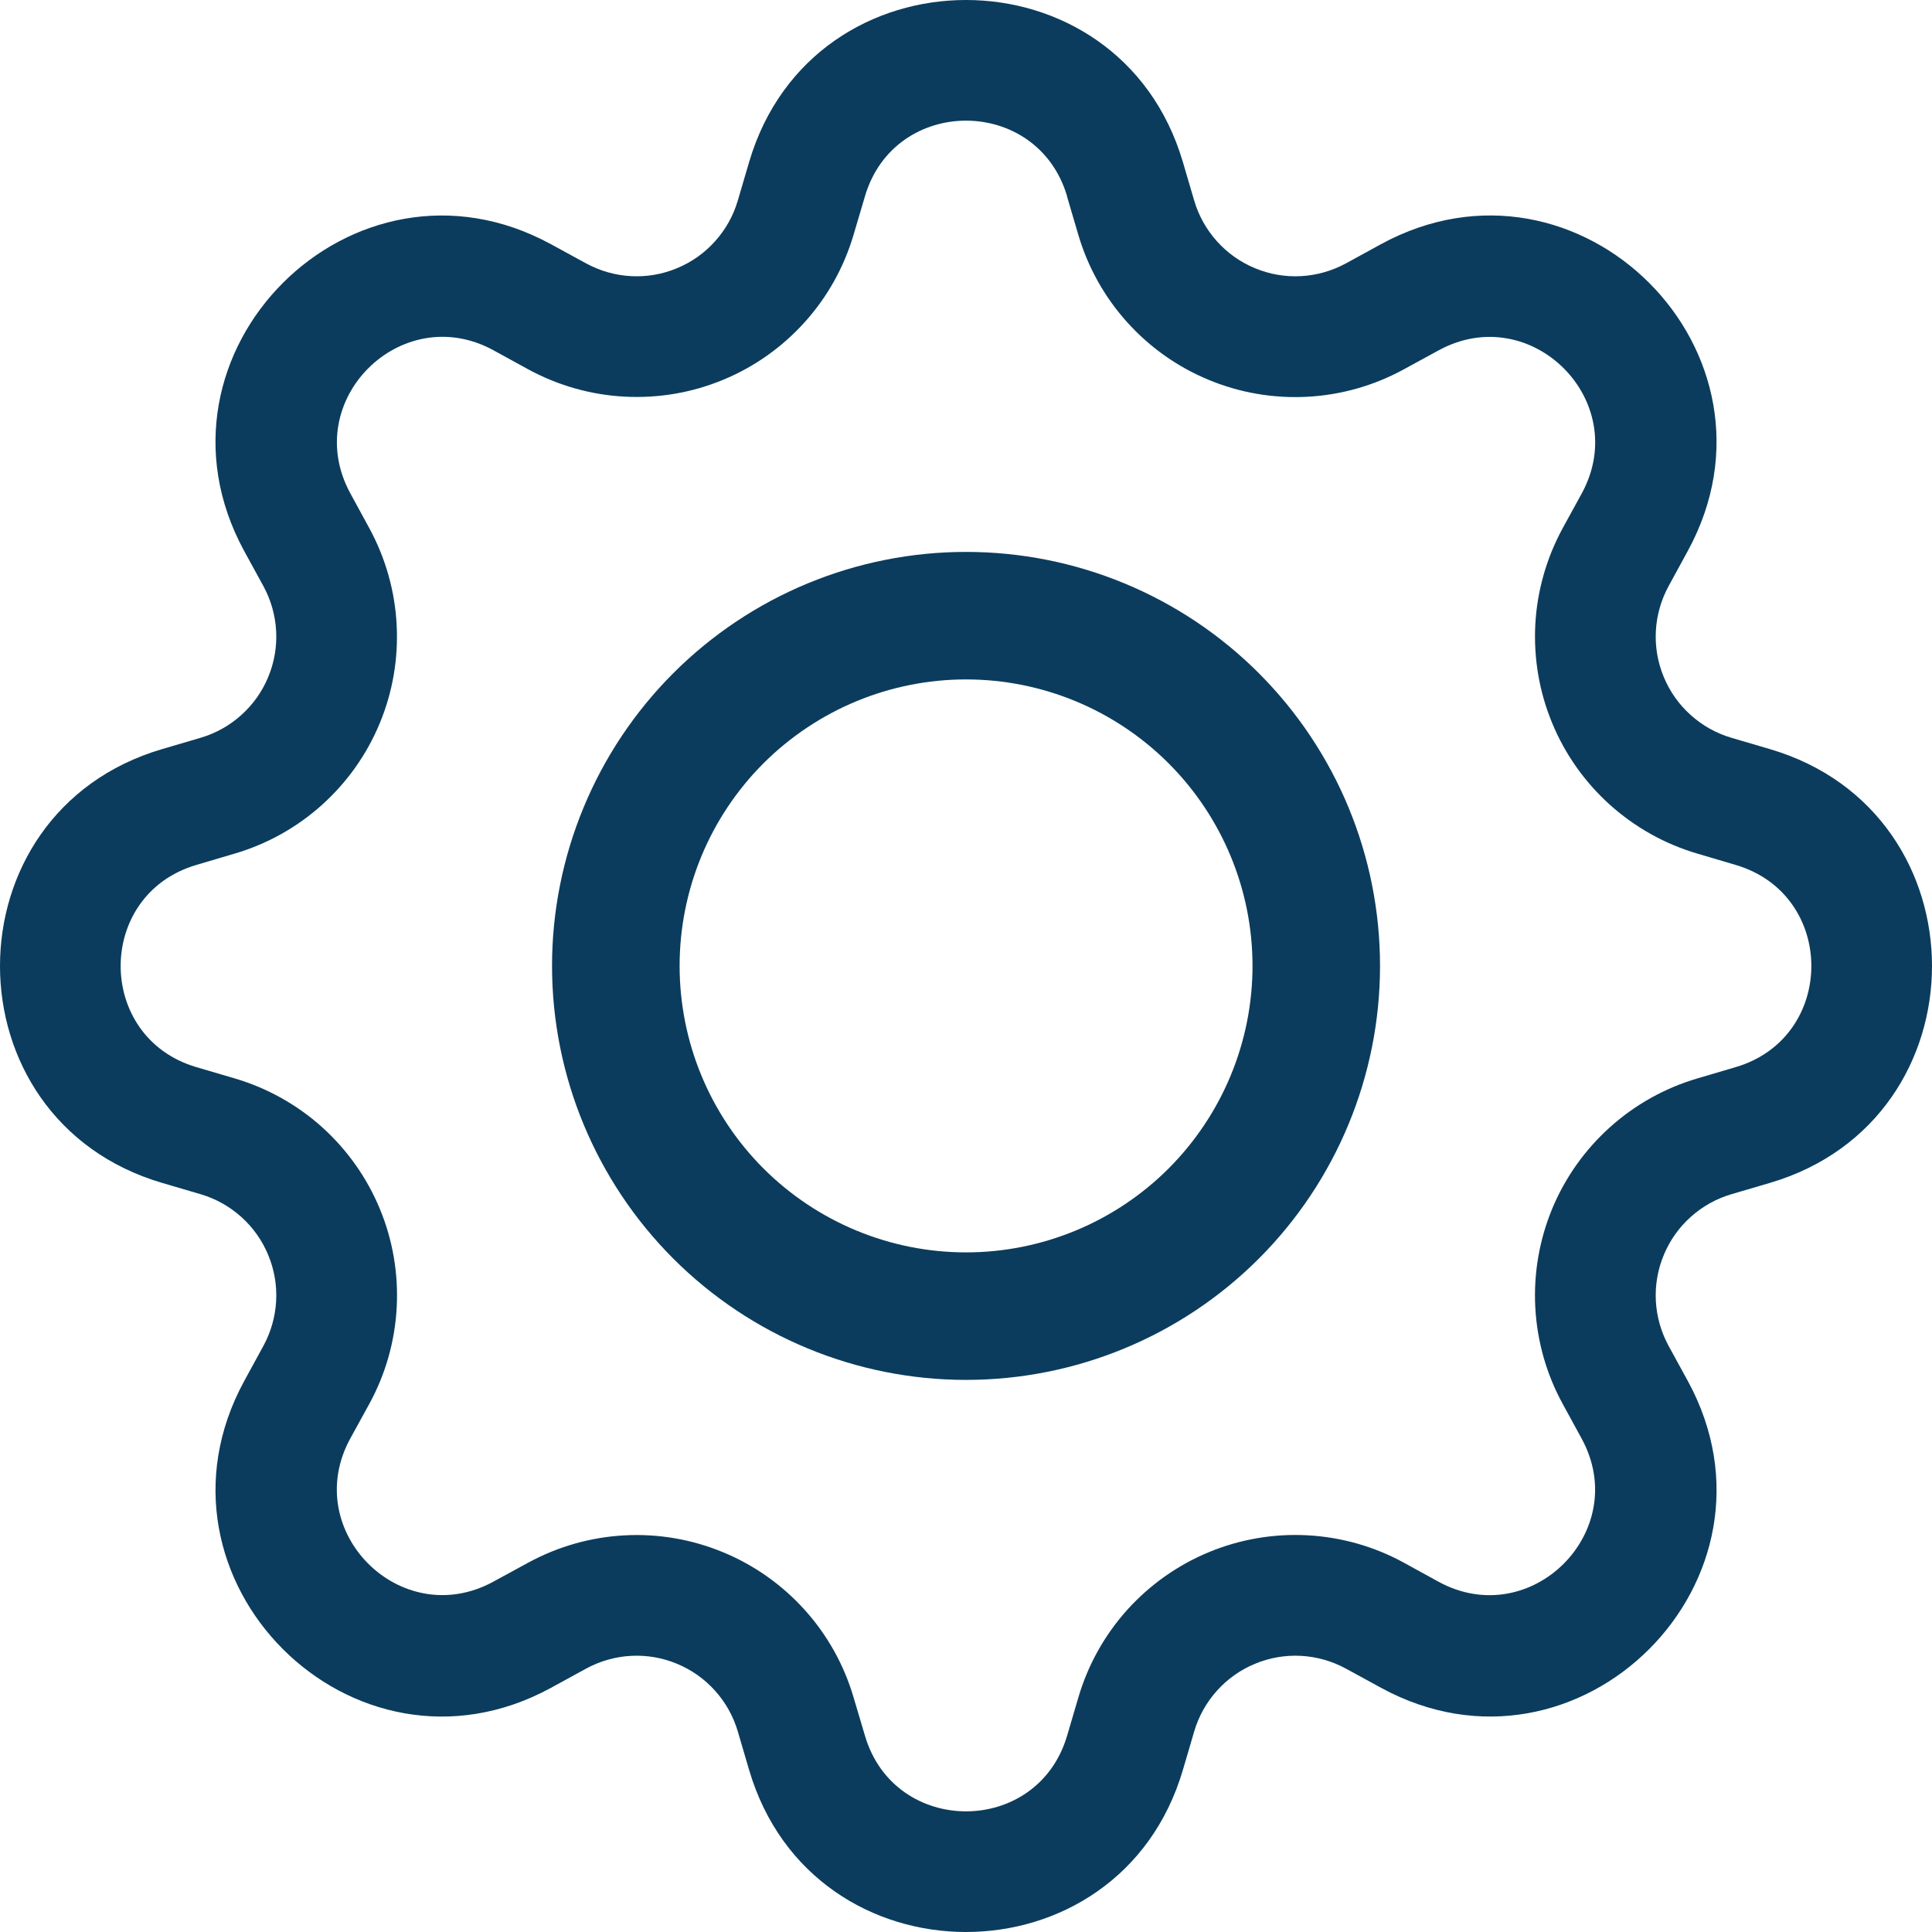 <svg width="30" height="30" viewBox="0 0 30 30" fill="none" xmlns="http://www.w3.org/2000/svg">
<path fill-rule="evenodd" clip-rule="evenodd" d="M16.57 3.048C16.108 1.482 13.892 1.482 13.431 3.048L13.254 3.646C13.106 4.149 12.847 4.612 12.497 5.001C12.147 5.39 11.714 5.697 11.23 5.897C10.746 6.098 10.223 6.187 9.7 6.159C9.177 6.132 8.667 5.987 8.206 5.737L7.659 5.437C6.226 4.659 4.659 6.224 5.439 7.659L5.737 8.206C5.987 8.667 6.132 9.177 6.159 9.7C6.187 10.223 6.098 10.746 5.897 11.23C5.697 11.714 5.39 12.147 5.001 12.497C4.612 12.847 4.149 13.106 3.646 13.254L3.048 13.431C1.482 13.892 1.482 16.108 3.048 16.57L3.646 16.746C4.149 16.894 4.612 17.153 5.002 17.503C5.391 17.854 5.698 18.287 5.898 18.771C6.099 19.255 6.188 19.778 6.16 20.302C6.132 20.825 5.988 21.335 5.737 21.795L5.437 22.341C4.659 23.774 6.224 25.341 7.659 24.561L8.206 24.263C8.667 24.013 9.177 23.868 9.7 23.841C10.223 23.813 10.746 23.903 11.23 24.104C11.714 24.304 12.147 24.611 12.497 25C12.848 25.39 13.106 25.853 13.254 26.356L13.431 26.952C13.892 28.518 16.108 28.518 16.57 26.952L16.746 26.354C16.894 25.851 17.153 25.388 17.503 24.998C17.854 24.609 18.287 24.302 18.771 24.102C19.255 23.901 19.778 23.812 20.302 23.84C20.825 23.868 21.335 24.012 21.795 24.263L22.341 24.563C23.774 25.341 25.341 23.776 24.561 22.341L24.263 21.795C24.012 21.335 23.868 20.825 23.84 20.301C23.812 19.778 23.902 19.255 24.102 18.77C24.303 18.286 24.61 17.853 25 17.503C25.39 17.152 25.853 16.894 26.356 16.746L26.952 16.57C28.518 16.108 28.518 13.892 26.952 13.431L26.354 13.254C25.851 13.106 25.389 12.847 24.999 12.497C24.61 12.147 24.303 11.714 24.103 11.23C23.902 10.746 23.813 10.223 23.84 9.7C23.868 9.177 24.013 8.667 24.263 8.206L24.563 7.659C25.341 6.226 23.776 4.659 22.341 5.439L21.795 5.737C21.335 5.988 20.825 6.133 20.301 6.161C19.777 6.189 19.254 6.1 18.77 5.899C18.285 5.699 17.852 5.392 17.501 5.002C17.151 4.613 16.892 4.149 16.744 3.646L16.568 3.048H16.57ZM11.632 2.517C12.62 -0.839 17.38 -0.839 18.368 2.517L18.544 3.116C18.613 3.35 18.734 3.566 18.897 3.747C19.06 3.929 19.262 4.072 19.488 4.165C19.713 4.259 19.957 4.301 20.201 4.288C20.445 4.275 20.683 4.207 20.897 4.091L21.445 3.791C24.52 2.118 27.884 5.48 26.208 8.555L25.909 9.103C25.793 9.317 25.725 9.555 25.712 9.799C25.699 10.043 25.741 10.287 25.835 10.512C25.928 10.738 26.071 10.94 26.253 11.103C26.434 11.266 26.65 11.387 26.884 11.456L27.483 11.632C30.839 12.62 30.839 17.38 27.483 18.368L26.884 18.544C26.65 18.613 26.434 18.734 26.253 18.897C26.071 19.06 25.928 19.262 25.835 19.488C25.741 19.713 25.699 19.957 25.712 20.201C25.725 20.445 25.793 20.683 25.909 20.897L26.209 21.445C27.884 24.52 24.518 27.884 21.445 26.208L20.897 25.909C20.683 25.793 20.445 25.725 20.201 25.712C19.957 25.699 19.713 25.741 19.488 25.835C19.262 25.928 19.06 26.071 18.897 26.253C18.734 26.434 18.613 26.65 18.544 26.884L18.368 27.483C17.38 30.839 12.62 30.839 11.632 27.483L11.456 26.884C11.387 26.65 11.266 26.434 11.103 26.253C10.94 26.071 10.738 25.928 10.512 25.835C10.287 25.741 10.043 25.699 9.799 25.712C9.555 25.725 9.317 25.793 9.103 25.909L8.555 26.209C5.48 27.884 2.118 24.518 3.792 21.445L4.091 20.897C4.207 20.683 4.275 20.445 4.288 20.201C4.301 19.957 4.259 19.713 4.165 19.488C4.072 19.262 3.929 19.06 3.747 18.897C3.566 18.734 3.35 18.613 3.116 18.544L2.517 18.368C-0.839 17.38 -0.839 12.62 2.517 11.632L3.116 11.456C3.35 11.387 3.566 11.266 3.747 11.103C3.929 10.94 4.072 10.738 4.165 10.512C4.259 10.287 4.301 10.043 4.288 9.799C4.275 9.555 4.207 9.317 4.091 9.103L3.791 8.555C2.118 5.48 5.482 2.118 8.555 3.792L9.103 4.091C9.317 4.207 9.555 4.275 9.799 4.288C10.043 4.301 10.287 4.259 10.512 4.165C10.738 4.072 10.94 3.929 11.103 3.747C11.266 3.566 11.387 3.35 11.456 3.116L11.632 2.517Z" fill="#0B3C5D"/>
<path fill-rule="evenodd" clip-rule="evenodd" d="M15.001 10.55C13.821 10.55 12.69 11.019 11.855 11.853C11.021 12.687 10.553 13.819 10.553 14.998C10.553 16.178 11.021 17.309 11.855 18.144C12.69 18.978 13.821 19.447 15.001 19.447C16.18 19.447 17.312 18.978 18.146 18.144C18.98 17.309 19.449 16.178 19.449 14.998C19.449 13.819 18.98 12.687 18.146 11.853C17.312 11.019 16.18 10.55 15.001 10.55ZM8.572 14.998C8.572 14.154 8.739 13.318 9.062 12.538C9.385 11.758 9.858 11.05 10.455 10.453C11.052 9.856 11.761 9.382 12.541 9.059C13.321 8.736 14.157 8.57 15.001 8.57C15.845 8.57 16.681 8.736 17.461 9.059C18.241 9.382 18.95 9.856 19.547 10.453C20.143 11.05 20.617 11.758 20.94 12.538C21.263 13.318 21.429 14.154 21.429 14.998C21.429 16.703 20.752 18.338 19.547 19.544C18.341 20.75 16.706 21.427 15.001 21.427C13.296 21.427 11.661 20.75 10.455 19.544C9.25 18.338 8.572 16.703 8.572 14.998Z" fill="#0B3C5D"/>
</svg>
